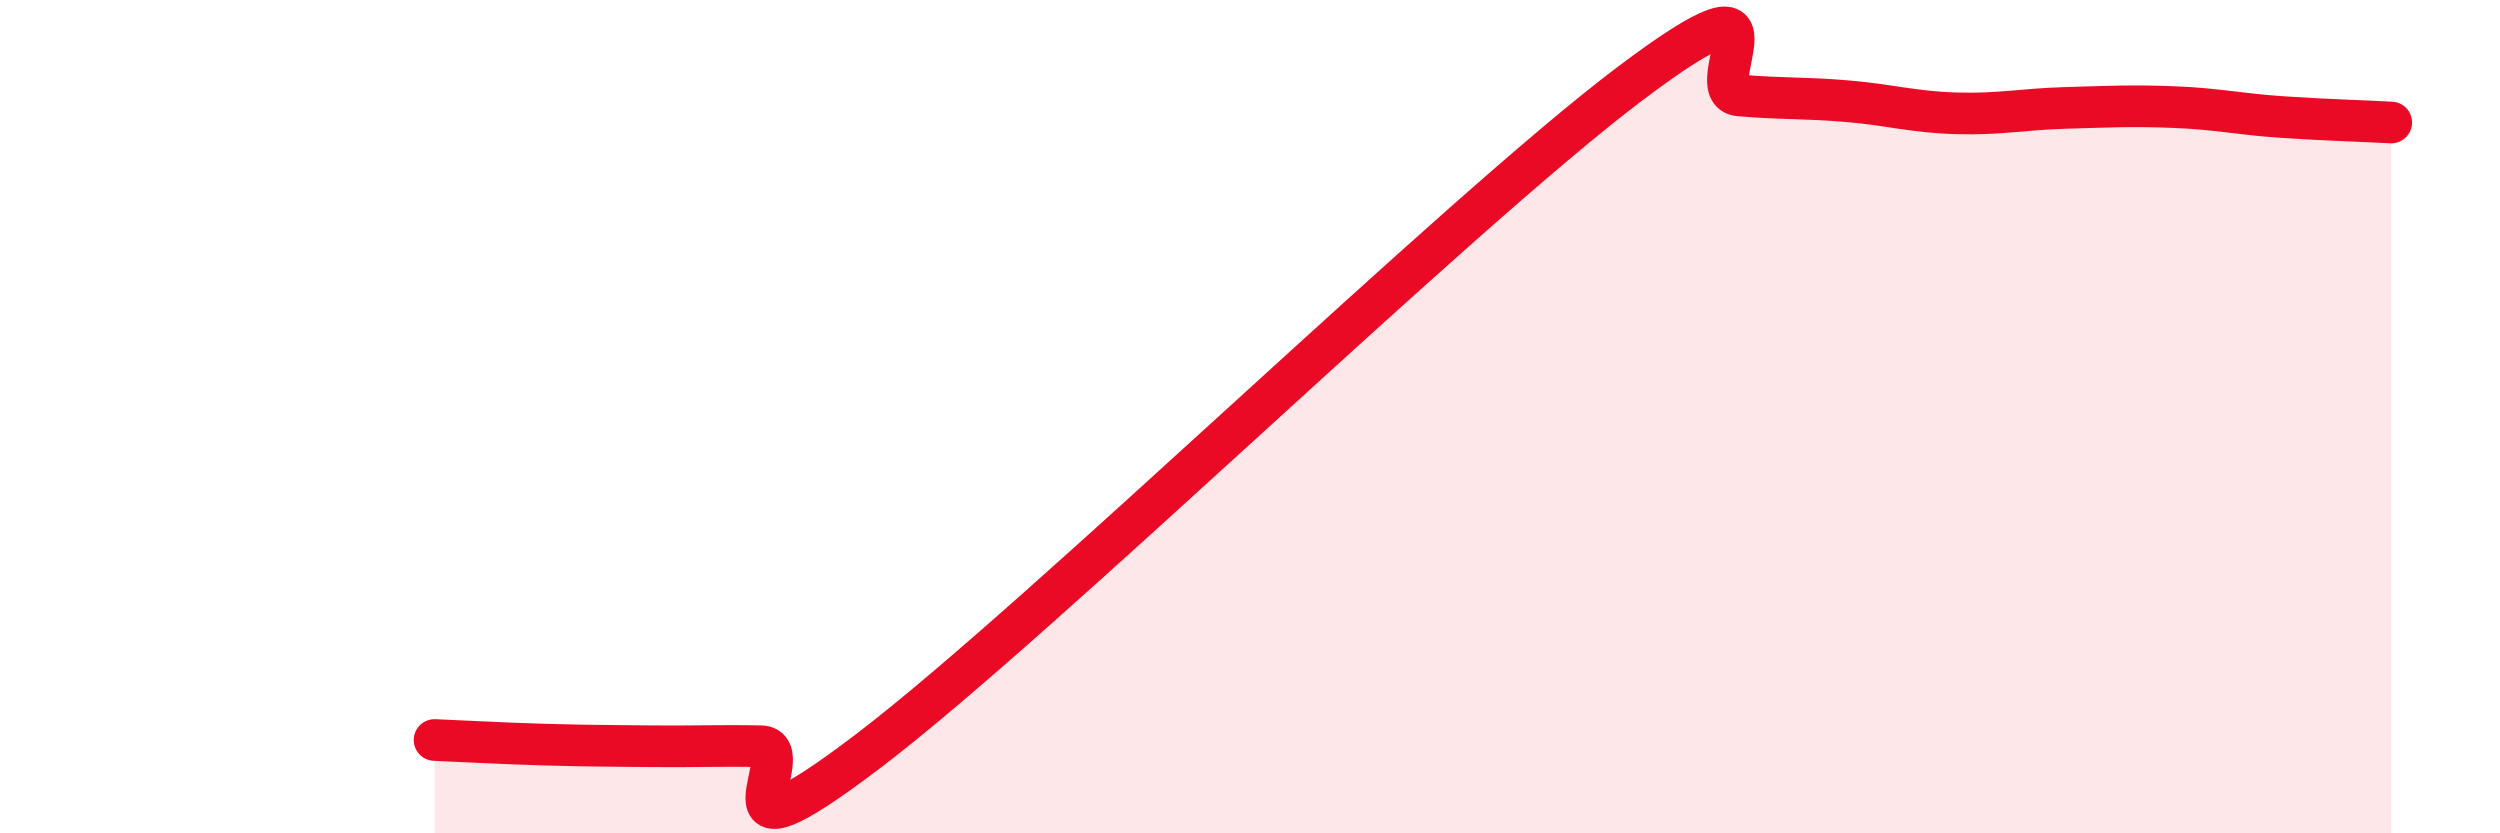 
    <svg width="60" height="20" viewBox="0 0 60 20" xmlns="http://www.w3.org/2000/svg">
      <path
        d="M 10.43,17.76 C 10.95,17.78 12,17.84 13.04,17.87 C 14.08,17.9 14.61,17.9 15.65,17.91 C 16.69,17.92 17.22,17.89 18.26,17.91 C 19.3,17.93 16.7,21.18 20.87,18 C 25.04,14.82 34.96,5.14 39.13,2 C 43.3,-1.14 40.7,2.2 41.74,2.29 C 42.78,2.38 43.31,2.34 44.35,2.43 C 45.39,2.52 45.92,2.69 46.96,2.72 C 48,2.75 48.53,2.62 49.57,2.59 C 50.61,2.56 51.13,2.53 52.17,2.57 C 53.21,2.61 53.74,2.74 54.78,2.81 C 55.82,2.88 56.87,2.91 57.39,2.94L57.39 20L10.43 20Z"
        fill="#EB0A25"
        opacity="0.1"
        stroke-linecap="round"
        stroke-linejoin="round"
      />
      <path
        d="M 10.43,17.76 C 10.95,17.78 12,17.84 13.04,17.87 C 14.08,17.9 14.61,17.9 15.65,17.91 C 16.69,17.92 17.22,17.89 18.26,17.91 C 19.3,17.93 16.7,21.18 20.87,18 C 25.04,14.82 34.96,5.14 39.13,2 C 43.3,-1.14 40.7,2.2 41.74,2.29 C 42.78,2.38 43.31,2.34 44.35,2.43 C 45.39,2.52 45.92,2.69 46.96,2.72 C 48,2.75 48.53,2.62 49.57,2.59 C 50.61,2.56 51.13,2.53 52.17,2.57 C 53.21,2.61 53.74,2.74 54.78,2.81 C 55.82,2.88 56.87,2.91 57.39,2.94"
        stroke="#EB0A25"
        stroke-width="1"
        fill="none"
        stroke-linecap="round"
        stroke-linejoin="round"
      />
    </svg>
  